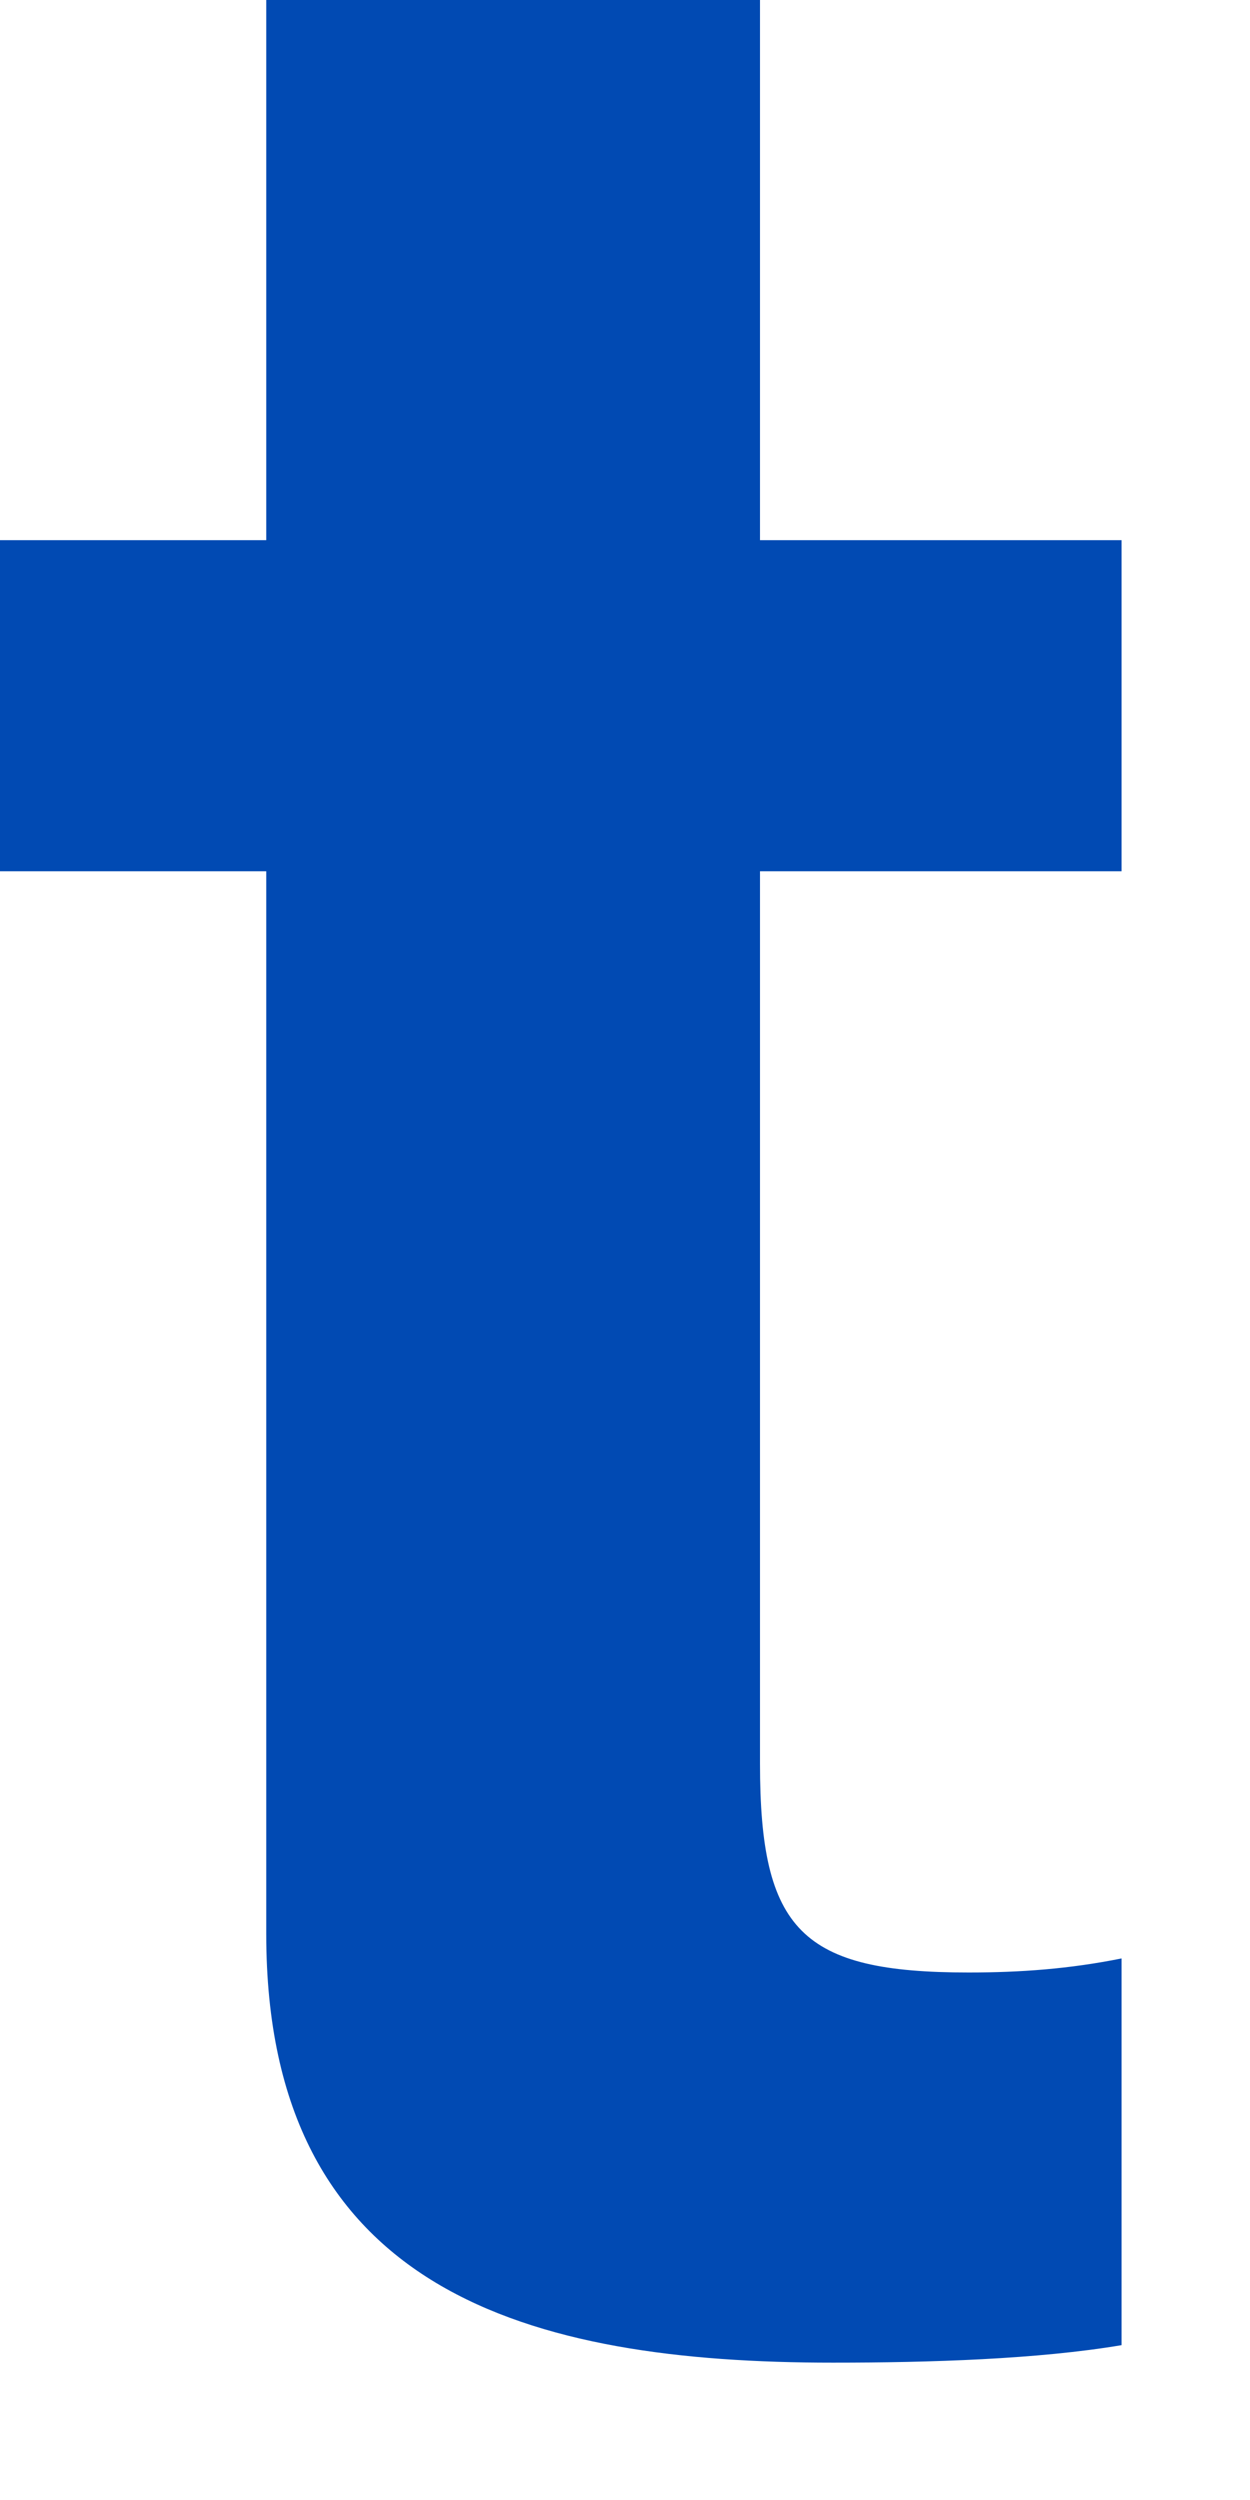 <?xml version="1.0" encoding="utf-8"?>
<svg xmlns="http://www.w3.org/2000/svg" fill="none" height="100%" overflow="visible" preserveAspectRatio="none" style="display: block;" viewBox="0 0 8 16" width="100%">
<path d="M4.864 3.457H7.178V5.576H4.864V11.286C4.864 12.356 5.131 12.624 6.199 12.624C6.533 12.624 6.844 12.601 7.178 12.534V15.009C6.644 15.099 5.954 15.121 5.331 15.121C3.395 15.121 1.704 14.675 1.704 12.378V5.576H0V3.457H1.704V0H4.864V3.457Z" fill="#014AB3" id="Shape"/>
</svg>